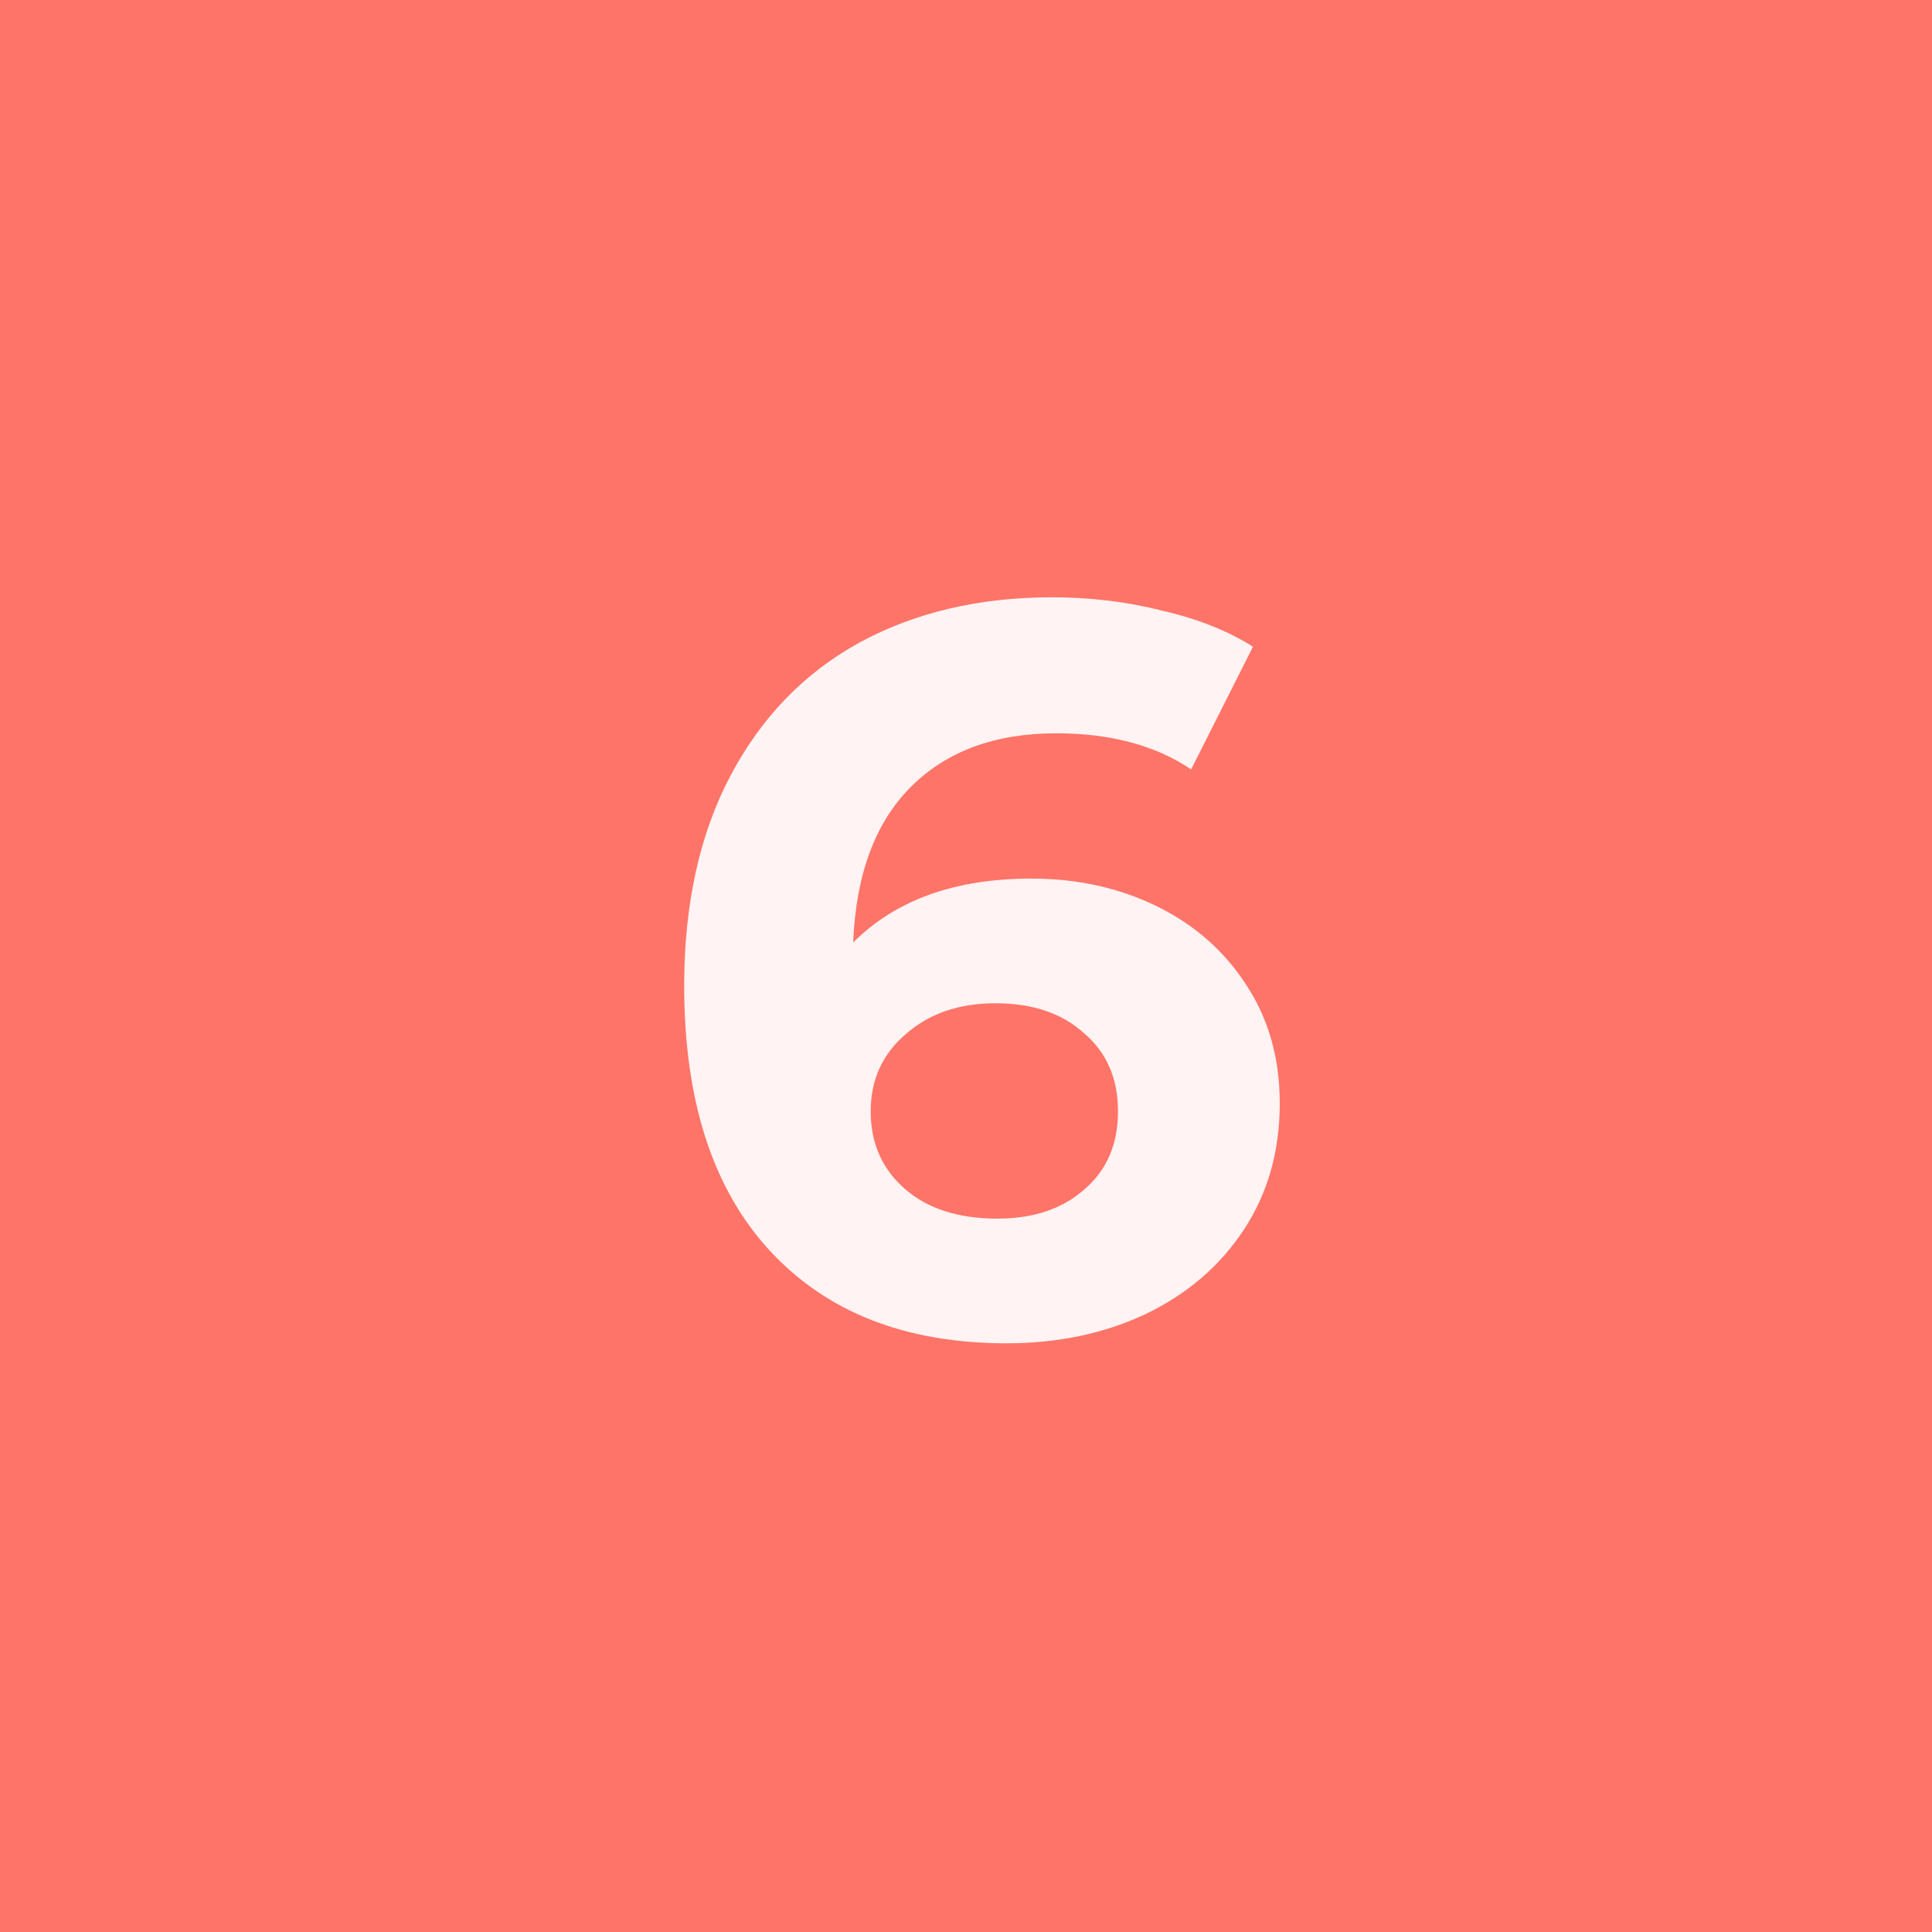 <?xml version="1.0" encoding="UTF-8"?> <svg xmlns="http://www.w3.org/2000/svg" width="45" height="45" viewBox="0 0 45 45" fill="none"> <rect width="45" height="45" fill="#FF7468"></rect> <path d="M24.024 20.464C25.096 20.464 26.072 20.68 26.952 21.112C27.832 21.544 28.528 22.16 29.04 22.96C29.552 23.744 29.808 24.656 29.808 25.696C29.808 26.816 29.528 27.8 28.968 28.648C28.408 29.496 27.64 30.152 26.664 30.616C25.704 31.064 24.632 31.288 23.448 31.288C21.096 31.288 19.256 30.568 17.928 29.128C16.6 27.688 15.936 25.632 15.936 22.96C15.936 21.056 16.296 19.424 17.016 18.064C17.736 16.704 18.736 15.672 20.016 14.968C21.312 14.264 22.808 13.912 24.504 13.912C25.4 13.912 26.256 14.016 27.072 14.224C27.904 14.416 28.608 14.696 29.184 15.064L27.744 17.92C26.912 17.36 25.864 17.08 24.6 17.08C23.176 17.08 22.048 17.496 21.216 18.328C20.384 19.16 19.936 20.368 19.872 21.952C20.864 20.96 22.248 20.464 24.024 20.464ZM23.232 28.384C24.064 28.384 24.736 28.16 25.248 27.712C25.776 27.264 26.04 26.656 26.04 25.888C26.04 25.12 25.776 24.512 25.248 24.064C24.736 23.6 24.048 23.368 23.184 23.368C22.336 23.368 21.64 23.608 21.096 24.088C20.552 24.552 20.28 25.152 20.28 25.888C20.28 26.624 20.544 27.224 21.072 27.688C21.6 28.152 22.32 28.384 23.232 28.384Z" fill="#FFF3F3"></path> </svg> 